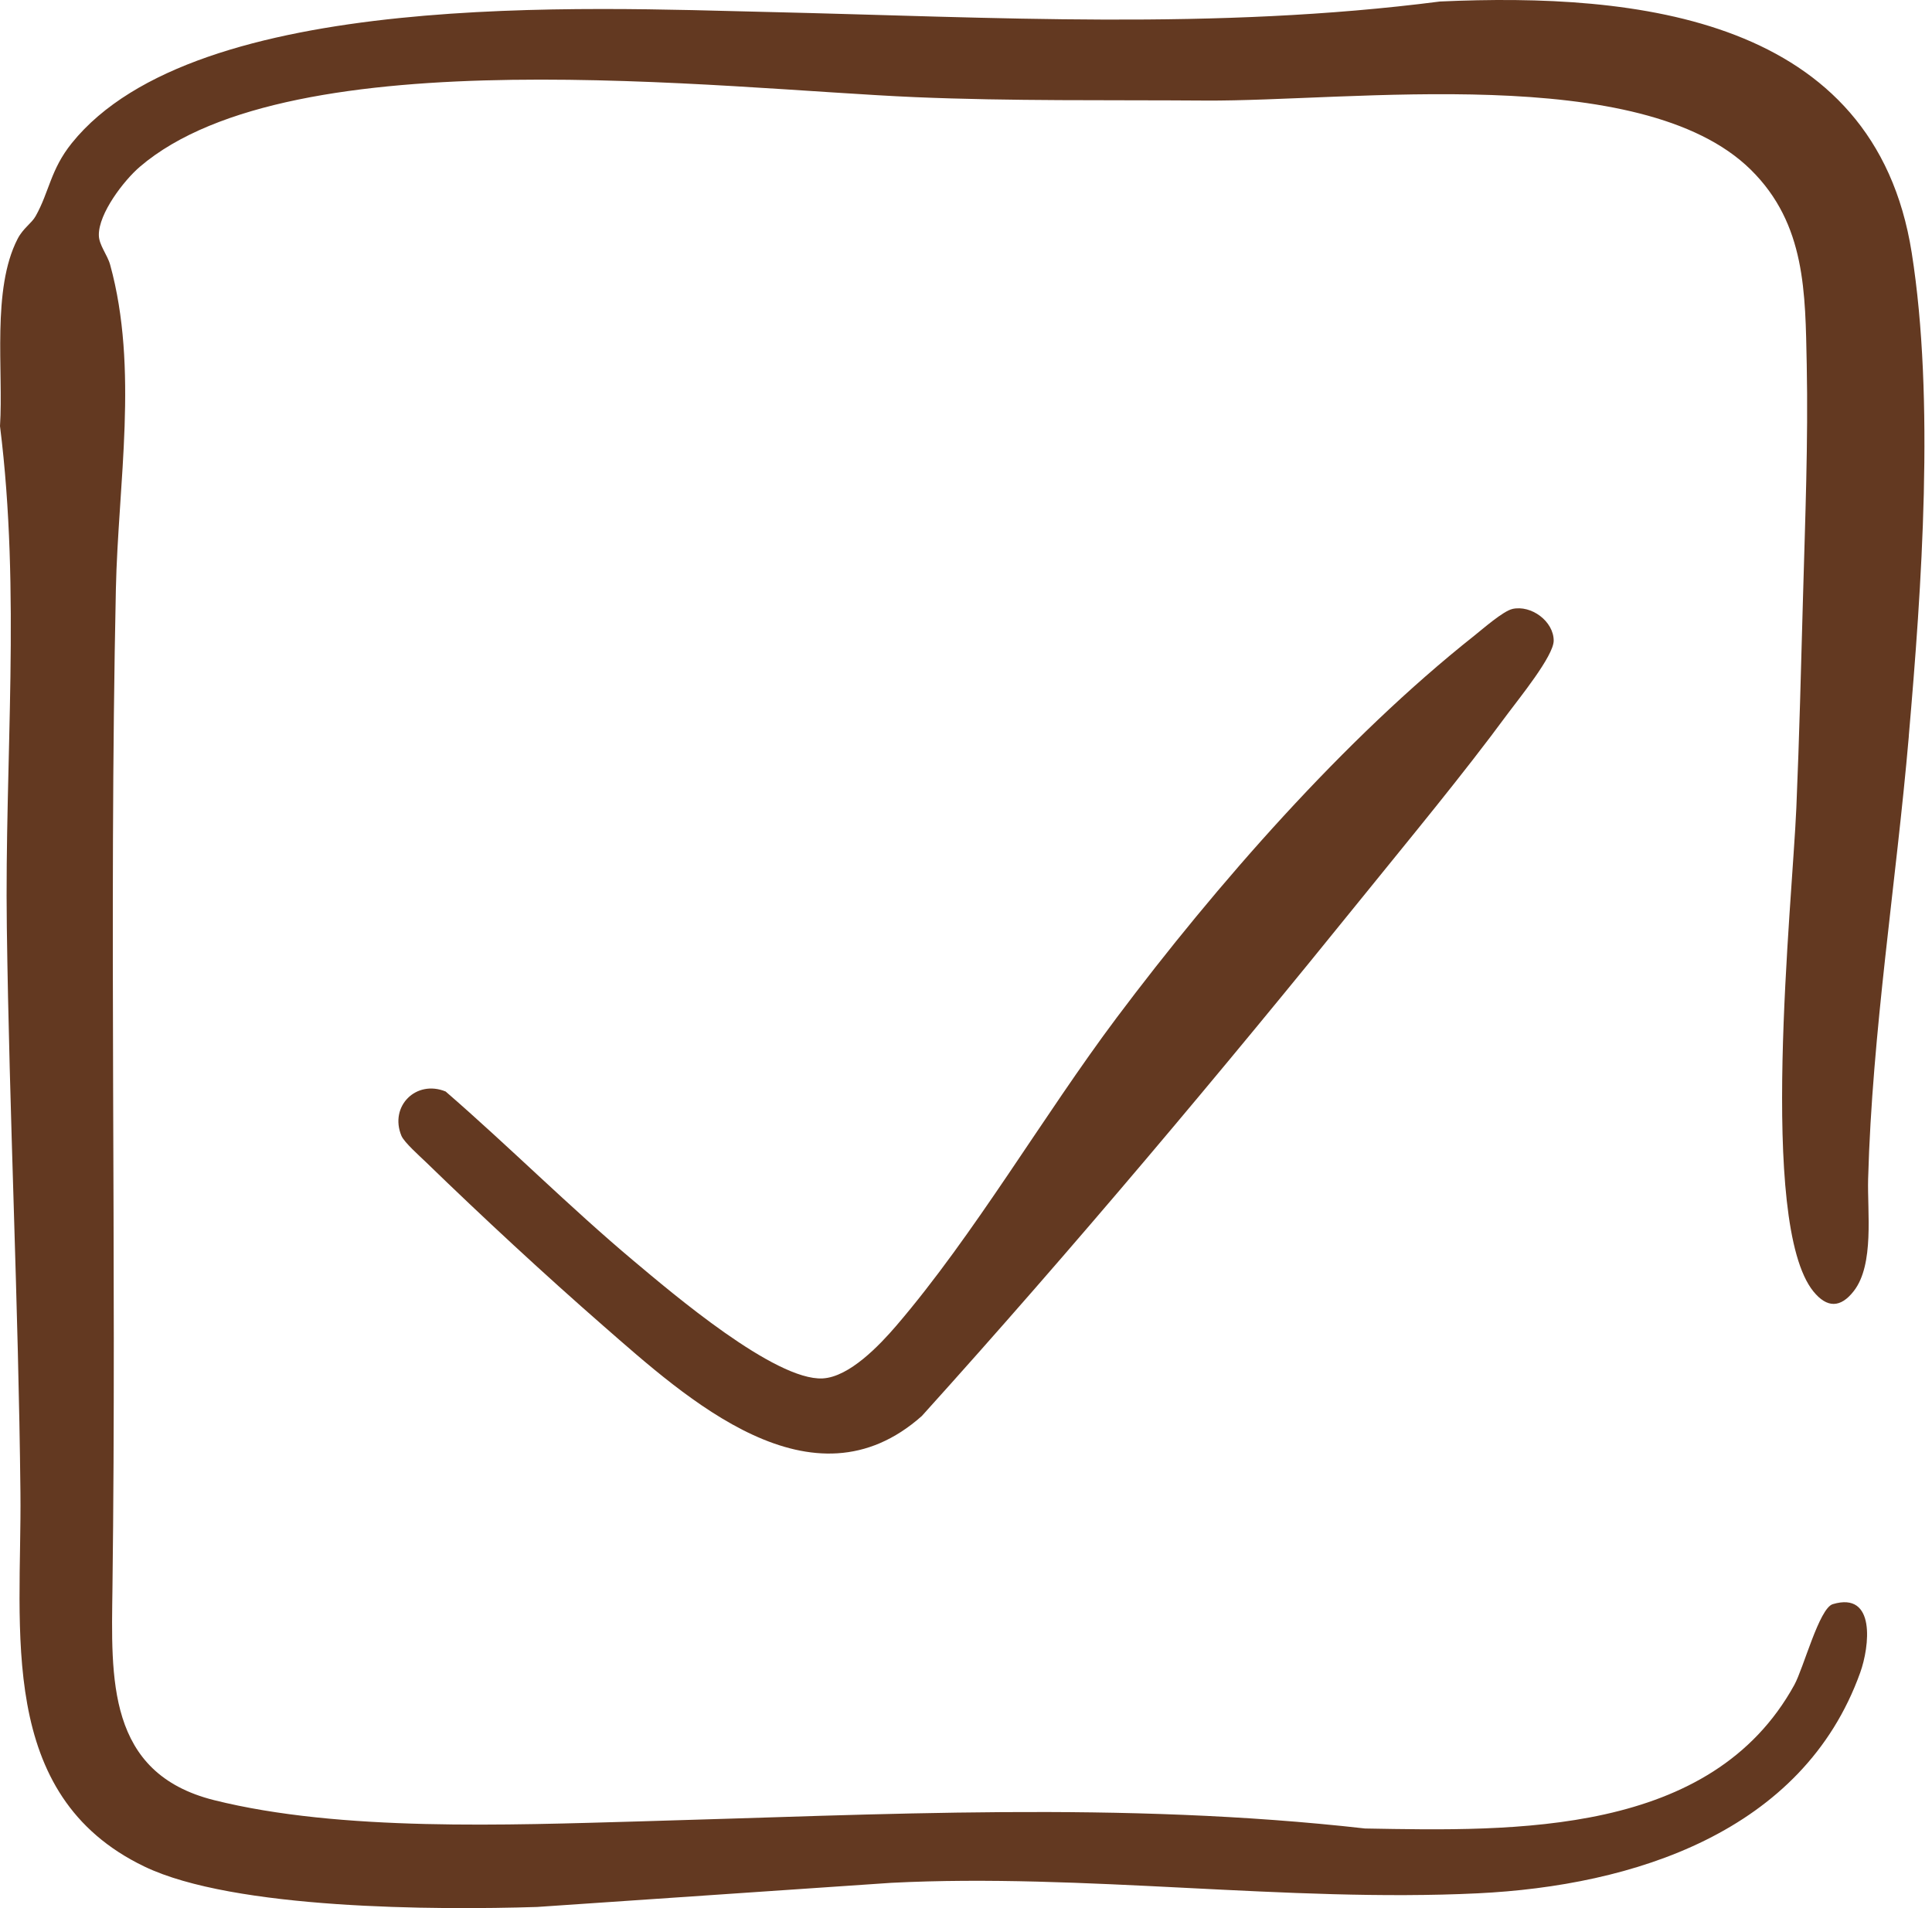<svg width="81" height="80" viewBox="0 0 81 80" fill="none" xmlns="http://www.w3.org/2000/svg">
<g clip-path="url(#clip0_764_4323)">
<path d="M80.026 30.863C80.569 24.624 81.123 16.756 80.149 10.592C78.588 0.703 68.631 -0.311 60.372 0.063C50.938 1.278 41.673 0.723 32.222 0.503C24.68 0.329 8.216 -0.477 3.009 6.002C2.115 7.114 2.069 8.037 1.495 9.06C1.32 9.371 0.969 9.566 0.737 10.017C-0.354 12.135 0.149 15.536 0 17.865C0.88 24.878 0.191 31.834 0.286 38.87C0.392 46.766 0.774 54.668 0.857 62.59C0.917 68.326 -0.171 75.262 6.053 78.257C9.8 80.061 18.282 80.086 22.517 79.952L37.367 78.94C45.423 78.529 53.979 79.766 61.956 79.38C68.454 79.066 75.585 76.831 77.991 70.124C78.38 69.041 78.66 66.711 76.839 67.257C76.27 67.429 75.616 69.938 75.227 70.644C71.746 76.968 63.533 76.777 57.229 76.662C47.046 75.511 36.975 76.082 26.792 76.365C21.34 76.517 14.281 76.8 8.977 75.474C4.461 74.345 4.667 70.358 4.715 66.577C4.893 52.636 4.564 38.661 4.858 24.709C4.953 20.26 5.819 15.467 4.618 11.1C4.501 10.677 4.147 10.274 4.144 9.857C4.135 8.943 5.193 7.568 5.861 6.994C12.269 1.509 30.25 3.727 38.367 4.073C42.396 4.244 46.483 4.187 50.513 4.216C56.634 4.259 68.811 2.587 73.404 7.117C75.716 9.397 75.685 12.284 75.748 15.276C75.813 18.519 75.682 21.769 75.593 24.992C75.51 27.947 75.439 30.902 75.313 33.858C75.139 37.924 73.701 51.282 76.03 54.148C76.596 54.843 77.165 54.846 77.722 54.128C78.588 53.014 78.285 50.813 78.322 49.43C78.491 43.268 79.494 37.035 80.029 30.86L80.026 30.863Z" fill="#633921"/>
<path d="M63.41 25.532C63.021 25.618 62.172 26.364 61.809 26.653C56.359 30.968 50.987 37.112 46.817 42.668C43.742 46.769 40.853 51.762 37.58 55.58C36.874 56.403 35.611 57.732 34.491 57.792C32.496 57.898 28.169 54.208 26.578 52.874C23.871 50.602 21.356 48.078 18.684 45.763C17.444 45.255 16.318 46.381 16.829 47.618C16.944 47.895 17.604 48.478 17.861 48.727C20.205 51.002 22.831 53.437 25.292 55.586C28.804 58.652 34.051 63.453 38.649 59.367C45.014 52.313 51.175 44.977 57.154 37.575C59.177 35.072 61.309 32.506 63.215 29.919C63.673 29.299 65.139 27.504 65.139 26.861C65.139 26.05 64.201 25.352 63.404 25.532H63.41Z" fill="#633921"/>
</g>
<defs>
<clipPath id="clip0_764_4323">
<rect width="80.683" height="80" fill="white"/>
</clipPath>
</defs>
</svg>